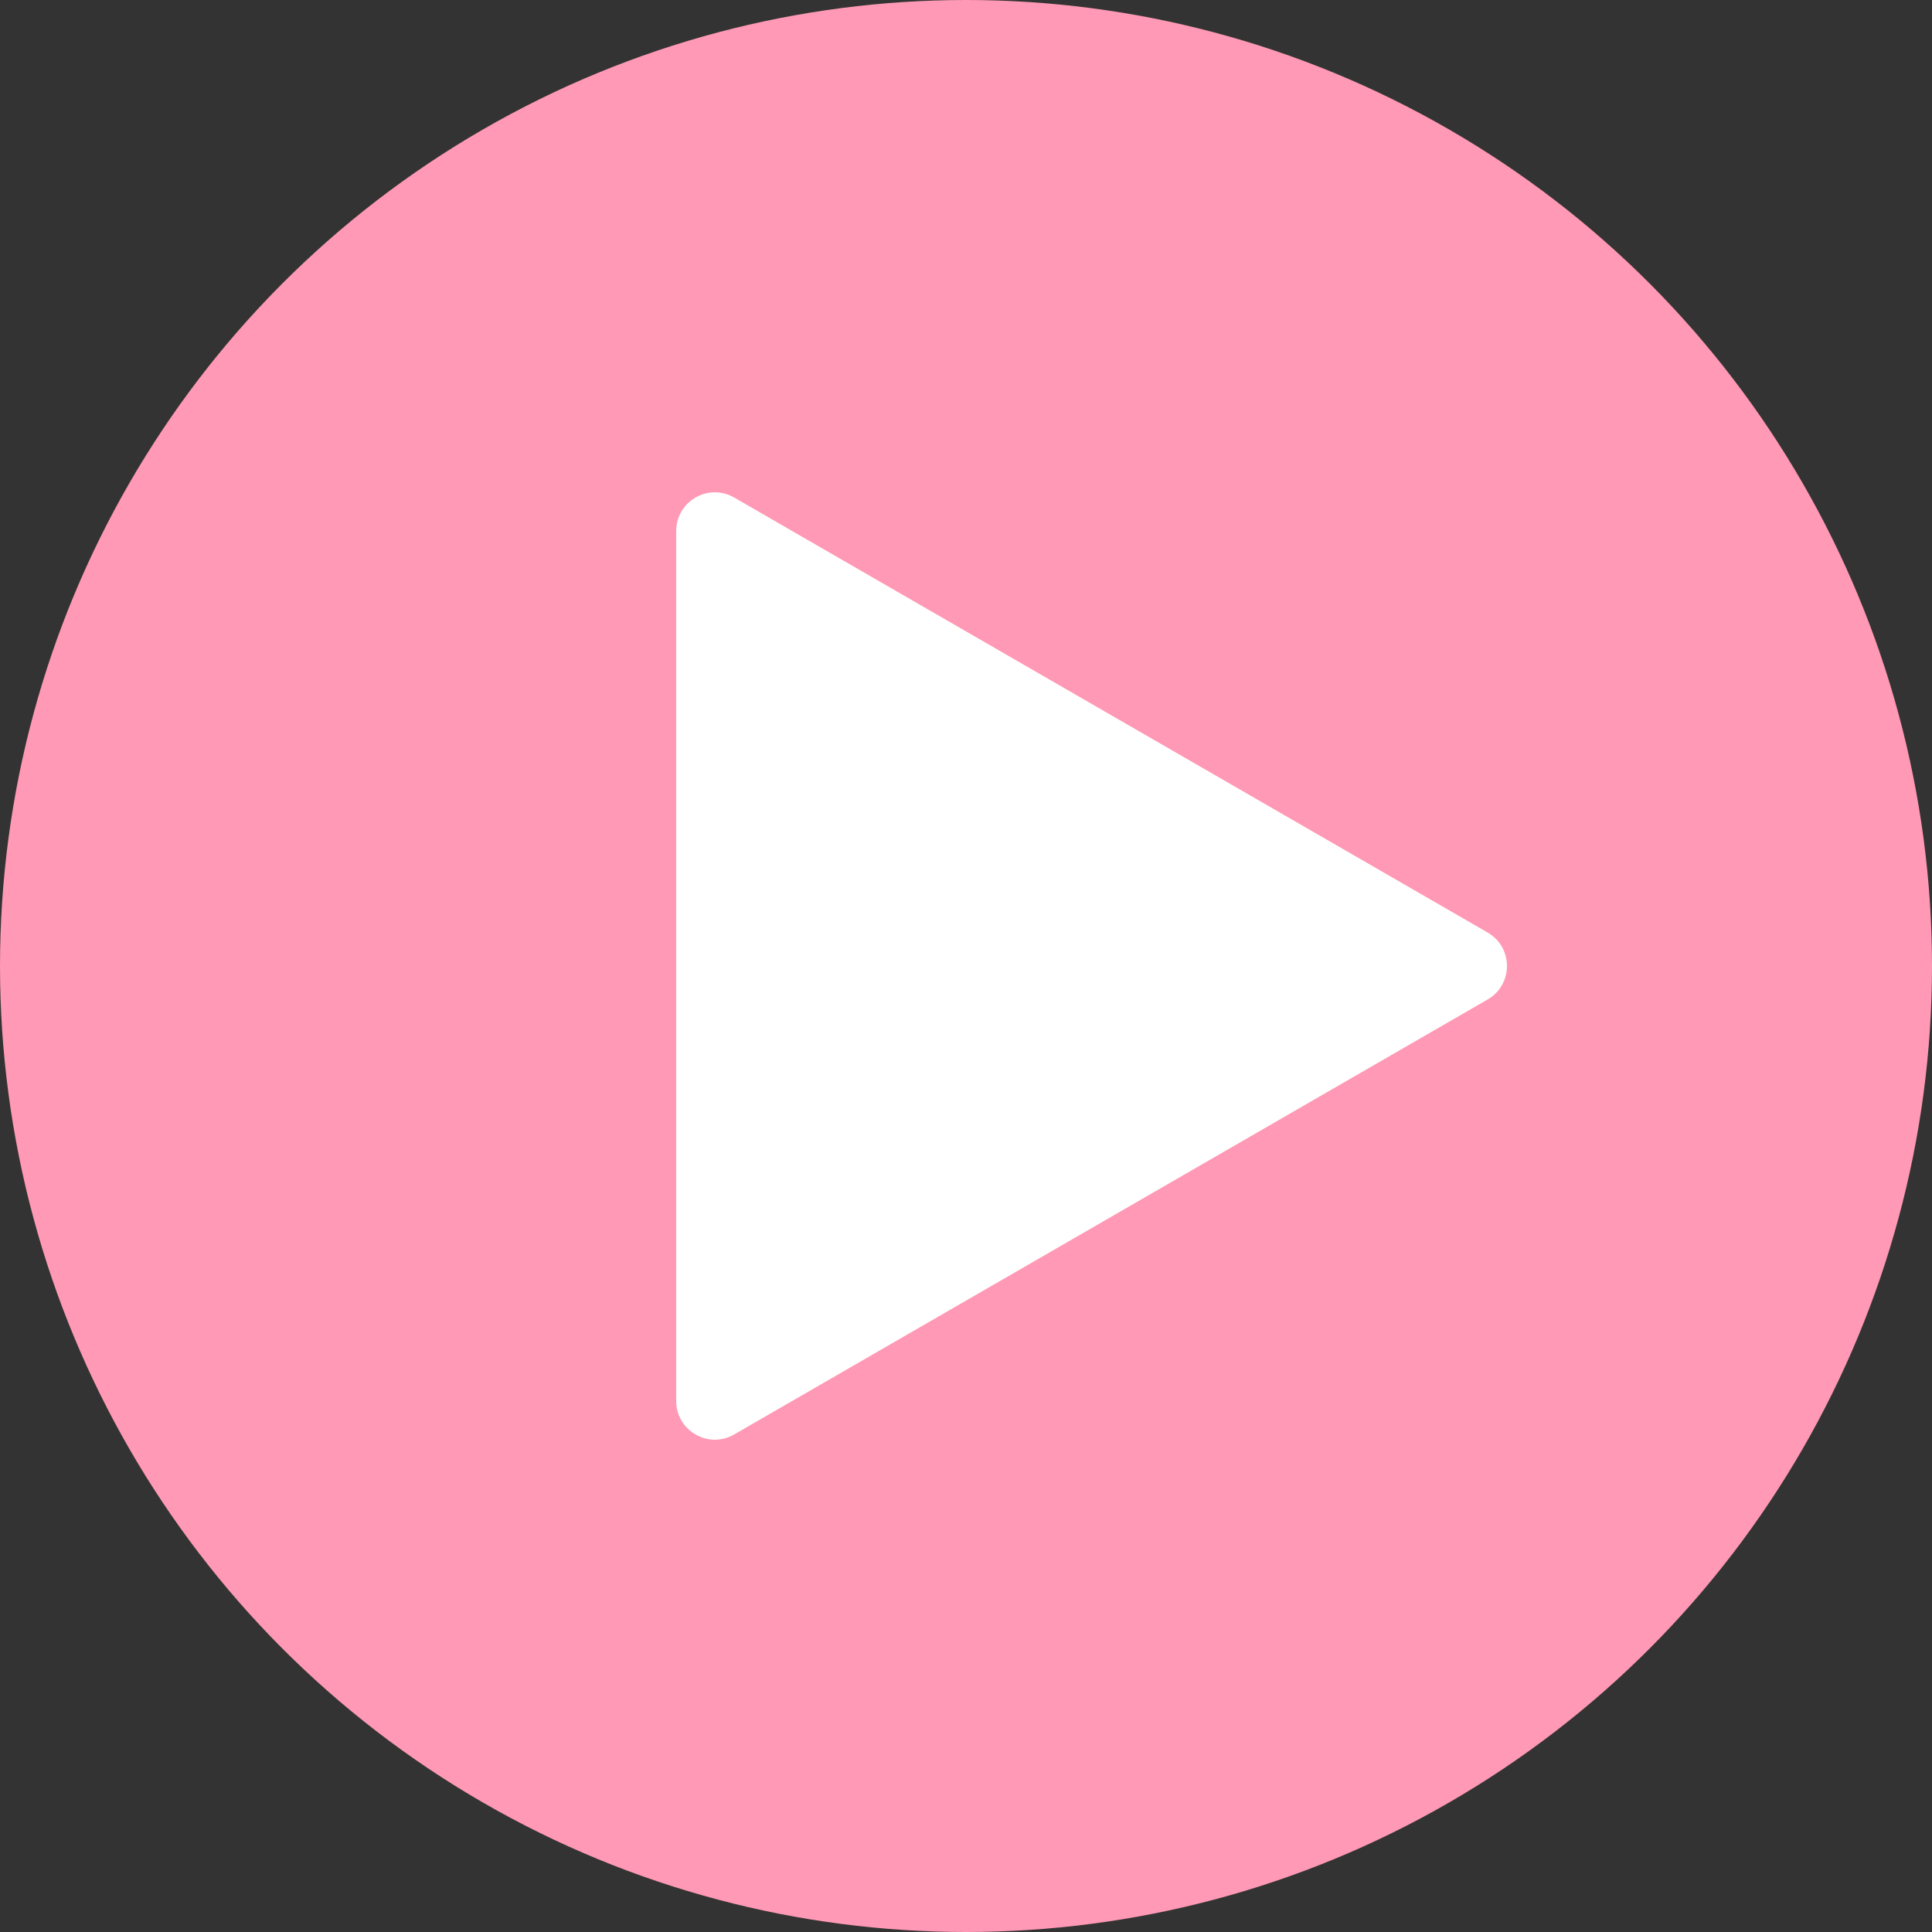 <svg width="50" height="50" viewBox="0 0 50 50" fill="none"
  xmlns="http://www.w3.org/2000/svg">
  <rect x="0" y="0" width="50" height="50" fill="#333333" stroke="none"/>
  <circle cx="25" cy="25" r="25" fill="#FF99B5"/>
  <path d="M38.5 24.134C39.167 24.519 39.167 25.481 38.5 25.866L19 37.124C18.333 37.509 17.5 37.028 17.5 36.258L17.5 13.742C17.5 12.972 18.333 12.491 19 12.876L38.5 24.134Z" fill="white"/>
</svg>
